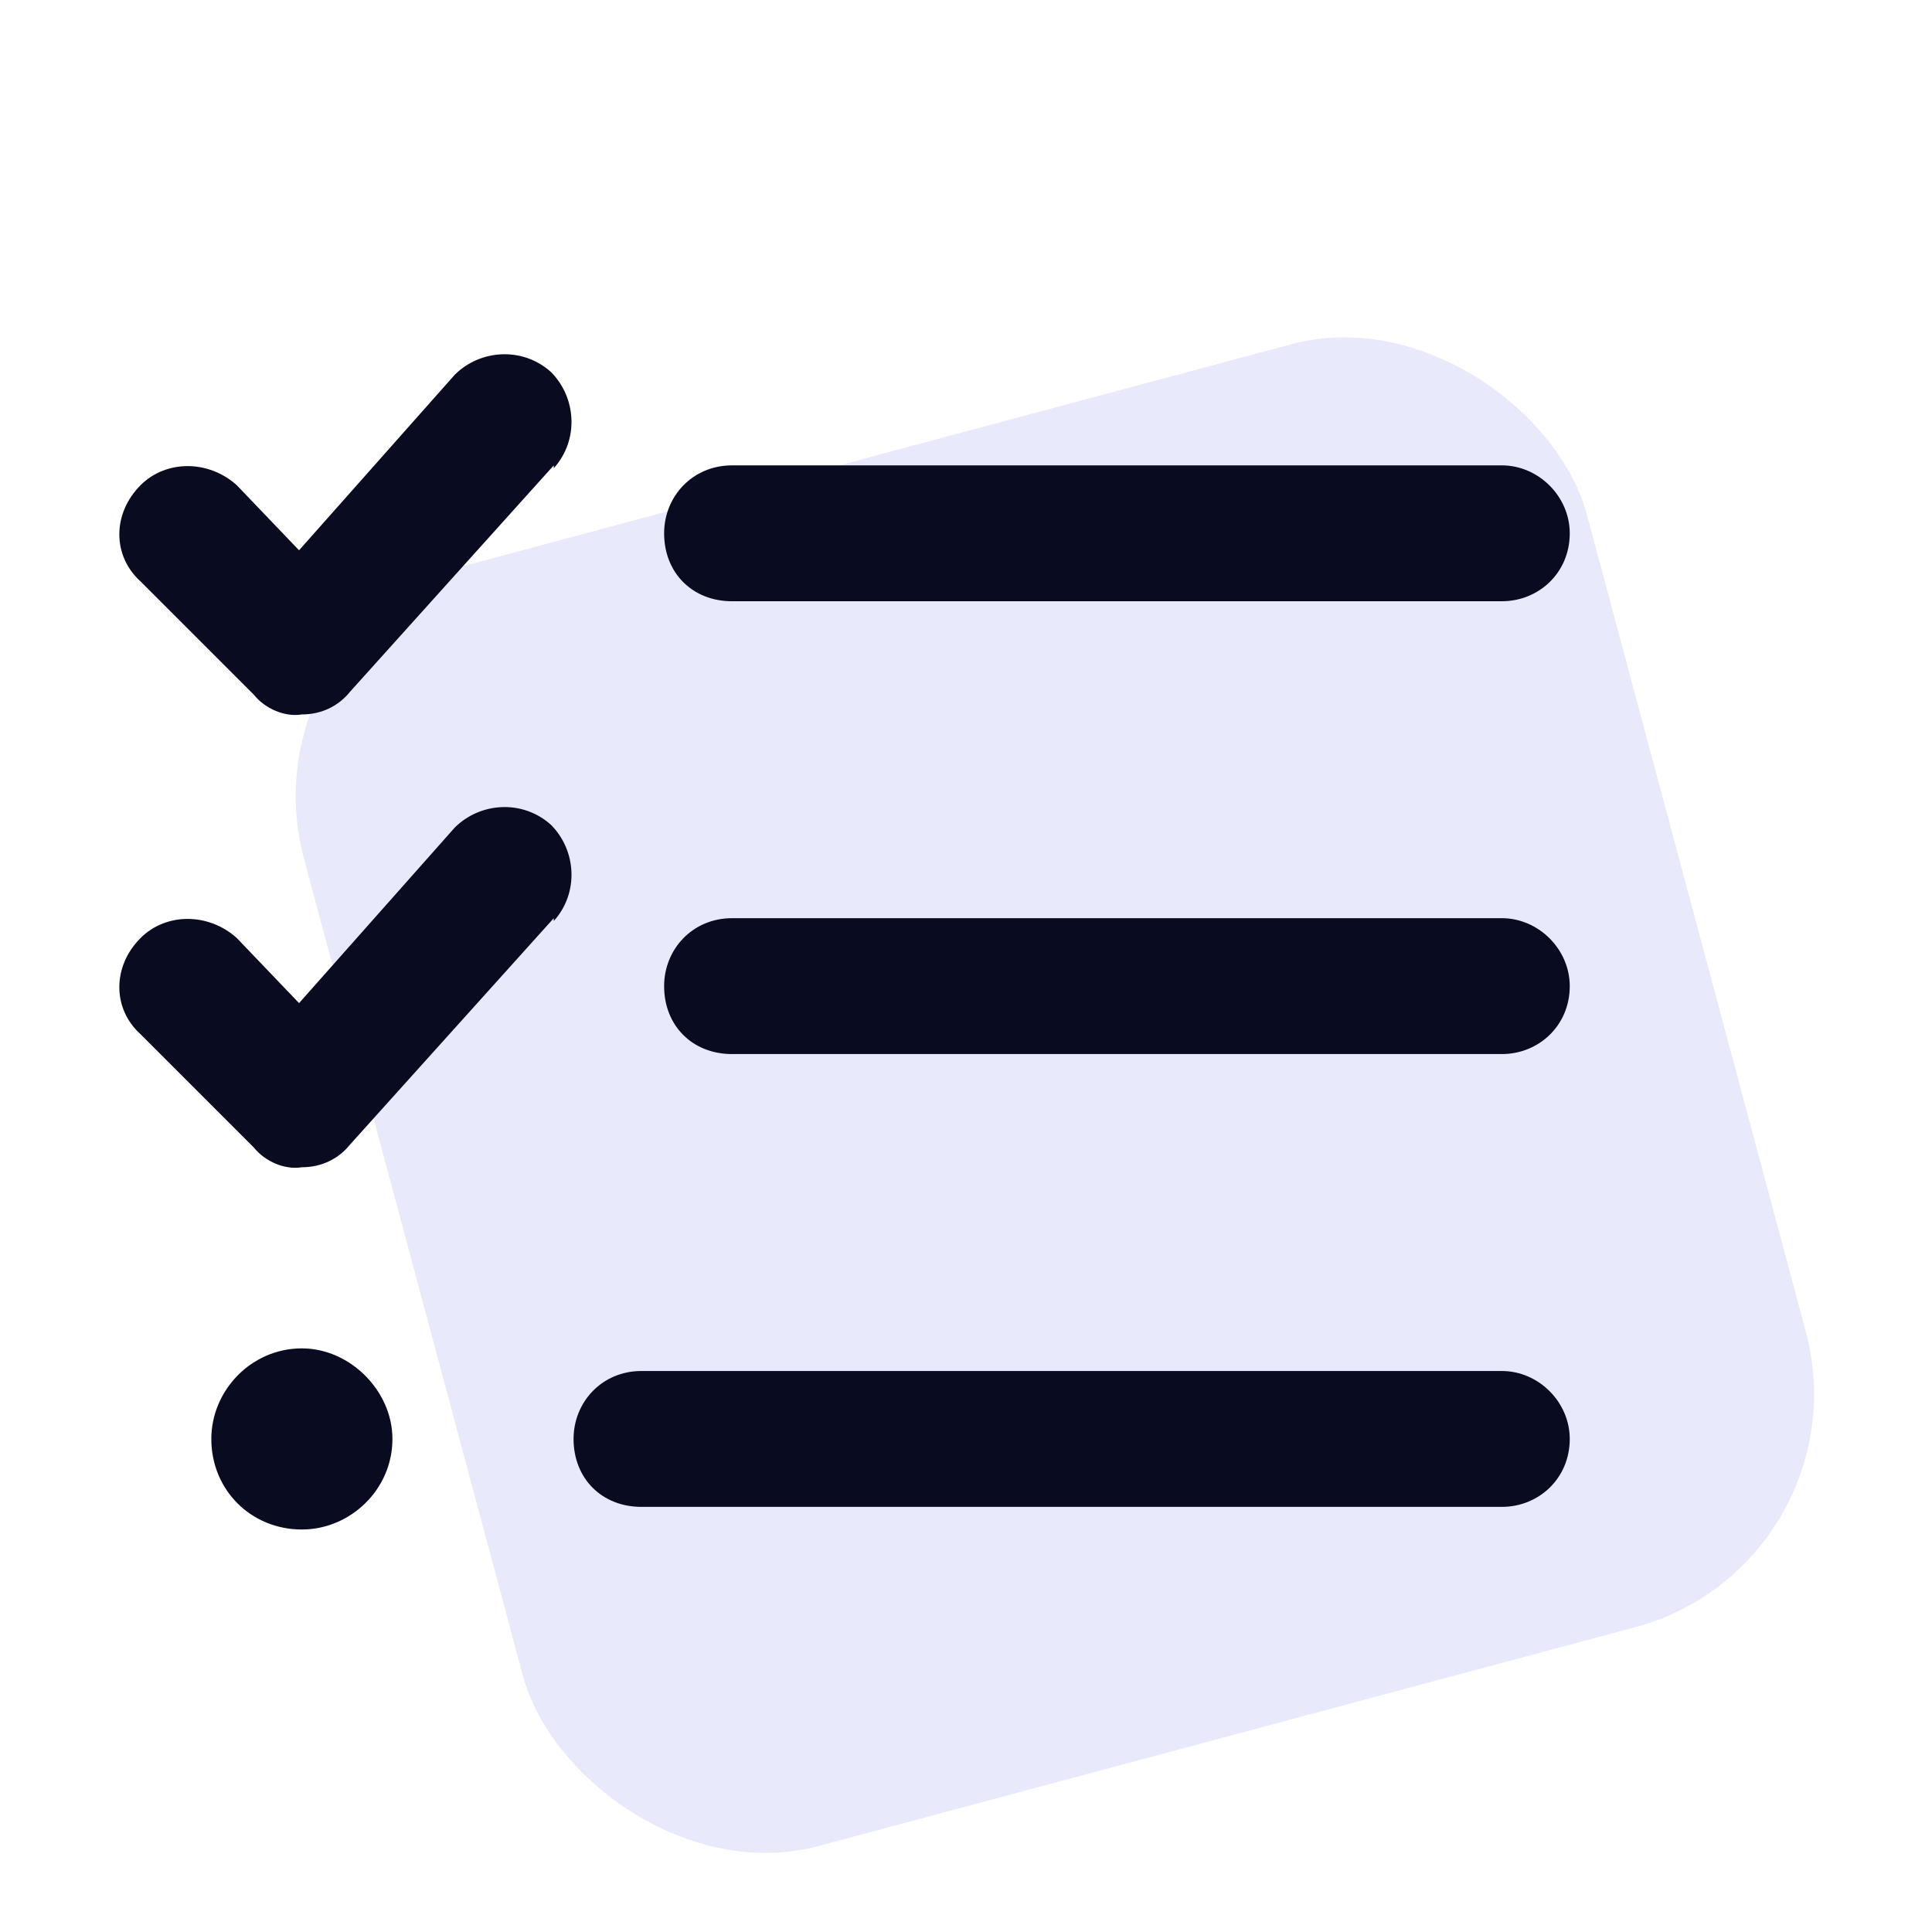 <svg width="48" height="48" viewBox="0 0 48 48" fill="none" xmlns="http://www.w3.org/2000/svg">
<rect x="6" y="15.541" width="33" height="33" rx="6" transform="rotate(-15 6 15.541)" fill="#E8E9FB"/>
<path d="M13.758 11.633V11.562L8.695 17.188C8.414 17.539 7.992 17.75 7.5 17.75C7.078 17.82 6.586 17.609 6.305 17.258L3.492 14.445C2.789 13.812 2.789 12.758 3.492 12.055C4.125 11.422 5.18 11.422 5.883 12.055L7.43 13.672L11.297 9.312C11.93 8.68 12.984 8.609 13.688 9.242C14.32 9.875 14.391 10.93 13.758 11.633ZM13.758 22.883V22.812L8.695 28.438C8.414 28.789 7.992 29 7.5 29C7.078 29.07 6.586 28.859 6.305 28.508L3.492 25.695C2.789 25.062 2.789 24.008 3.492 23.305C4.125 22.672 5.18 22.672 5.883 23.305L7.43 24.922L11.297 20.562C11.93 19.93 12.984 19.859 13.688 20.492C14.32 21.125 14.391 22.18 13.758 22.883ZM18.188 14.938C17.203 14.938 16.5 14.234 16.5 13.25C16.5 12.336 17.203 11.562 18.188 11.562H37.312C38.227 11.562 39 12.336 39 13.25C39 14.234 38.227 14.938 37.312 14.938H18.188ZM16.5 24.5C16.5 23.586 17.203 22.812 18.188 22.812H37.312C38.227 22.812 39 23.586 39 24.5C39 25.484 38.227 26.188 37.312 26.188H18.188C17.203 26.188 16.5 25.484 16.5 24.5ZM14.25 35.75C14.25 34.836 14.953 34.062 15.938 34.062H37.312C38.227 34.062 39 34.836 39 35.75C39 36.734 38.227 37.438 37.312 37.438H15.938C14.953 37.438 14.25 36.734 14.25 35.75ZM9.75 35.75C9.75 37.016 8.695 38 7.5 38C6.234 38 5.25 37.016 5.25 35.75C5.25 34.555 6.234 33.5 7.5 33.5C8.695 33.5 9.75 34.555 9.75 35.75Z" fill="#090B21"/>
</svg>

